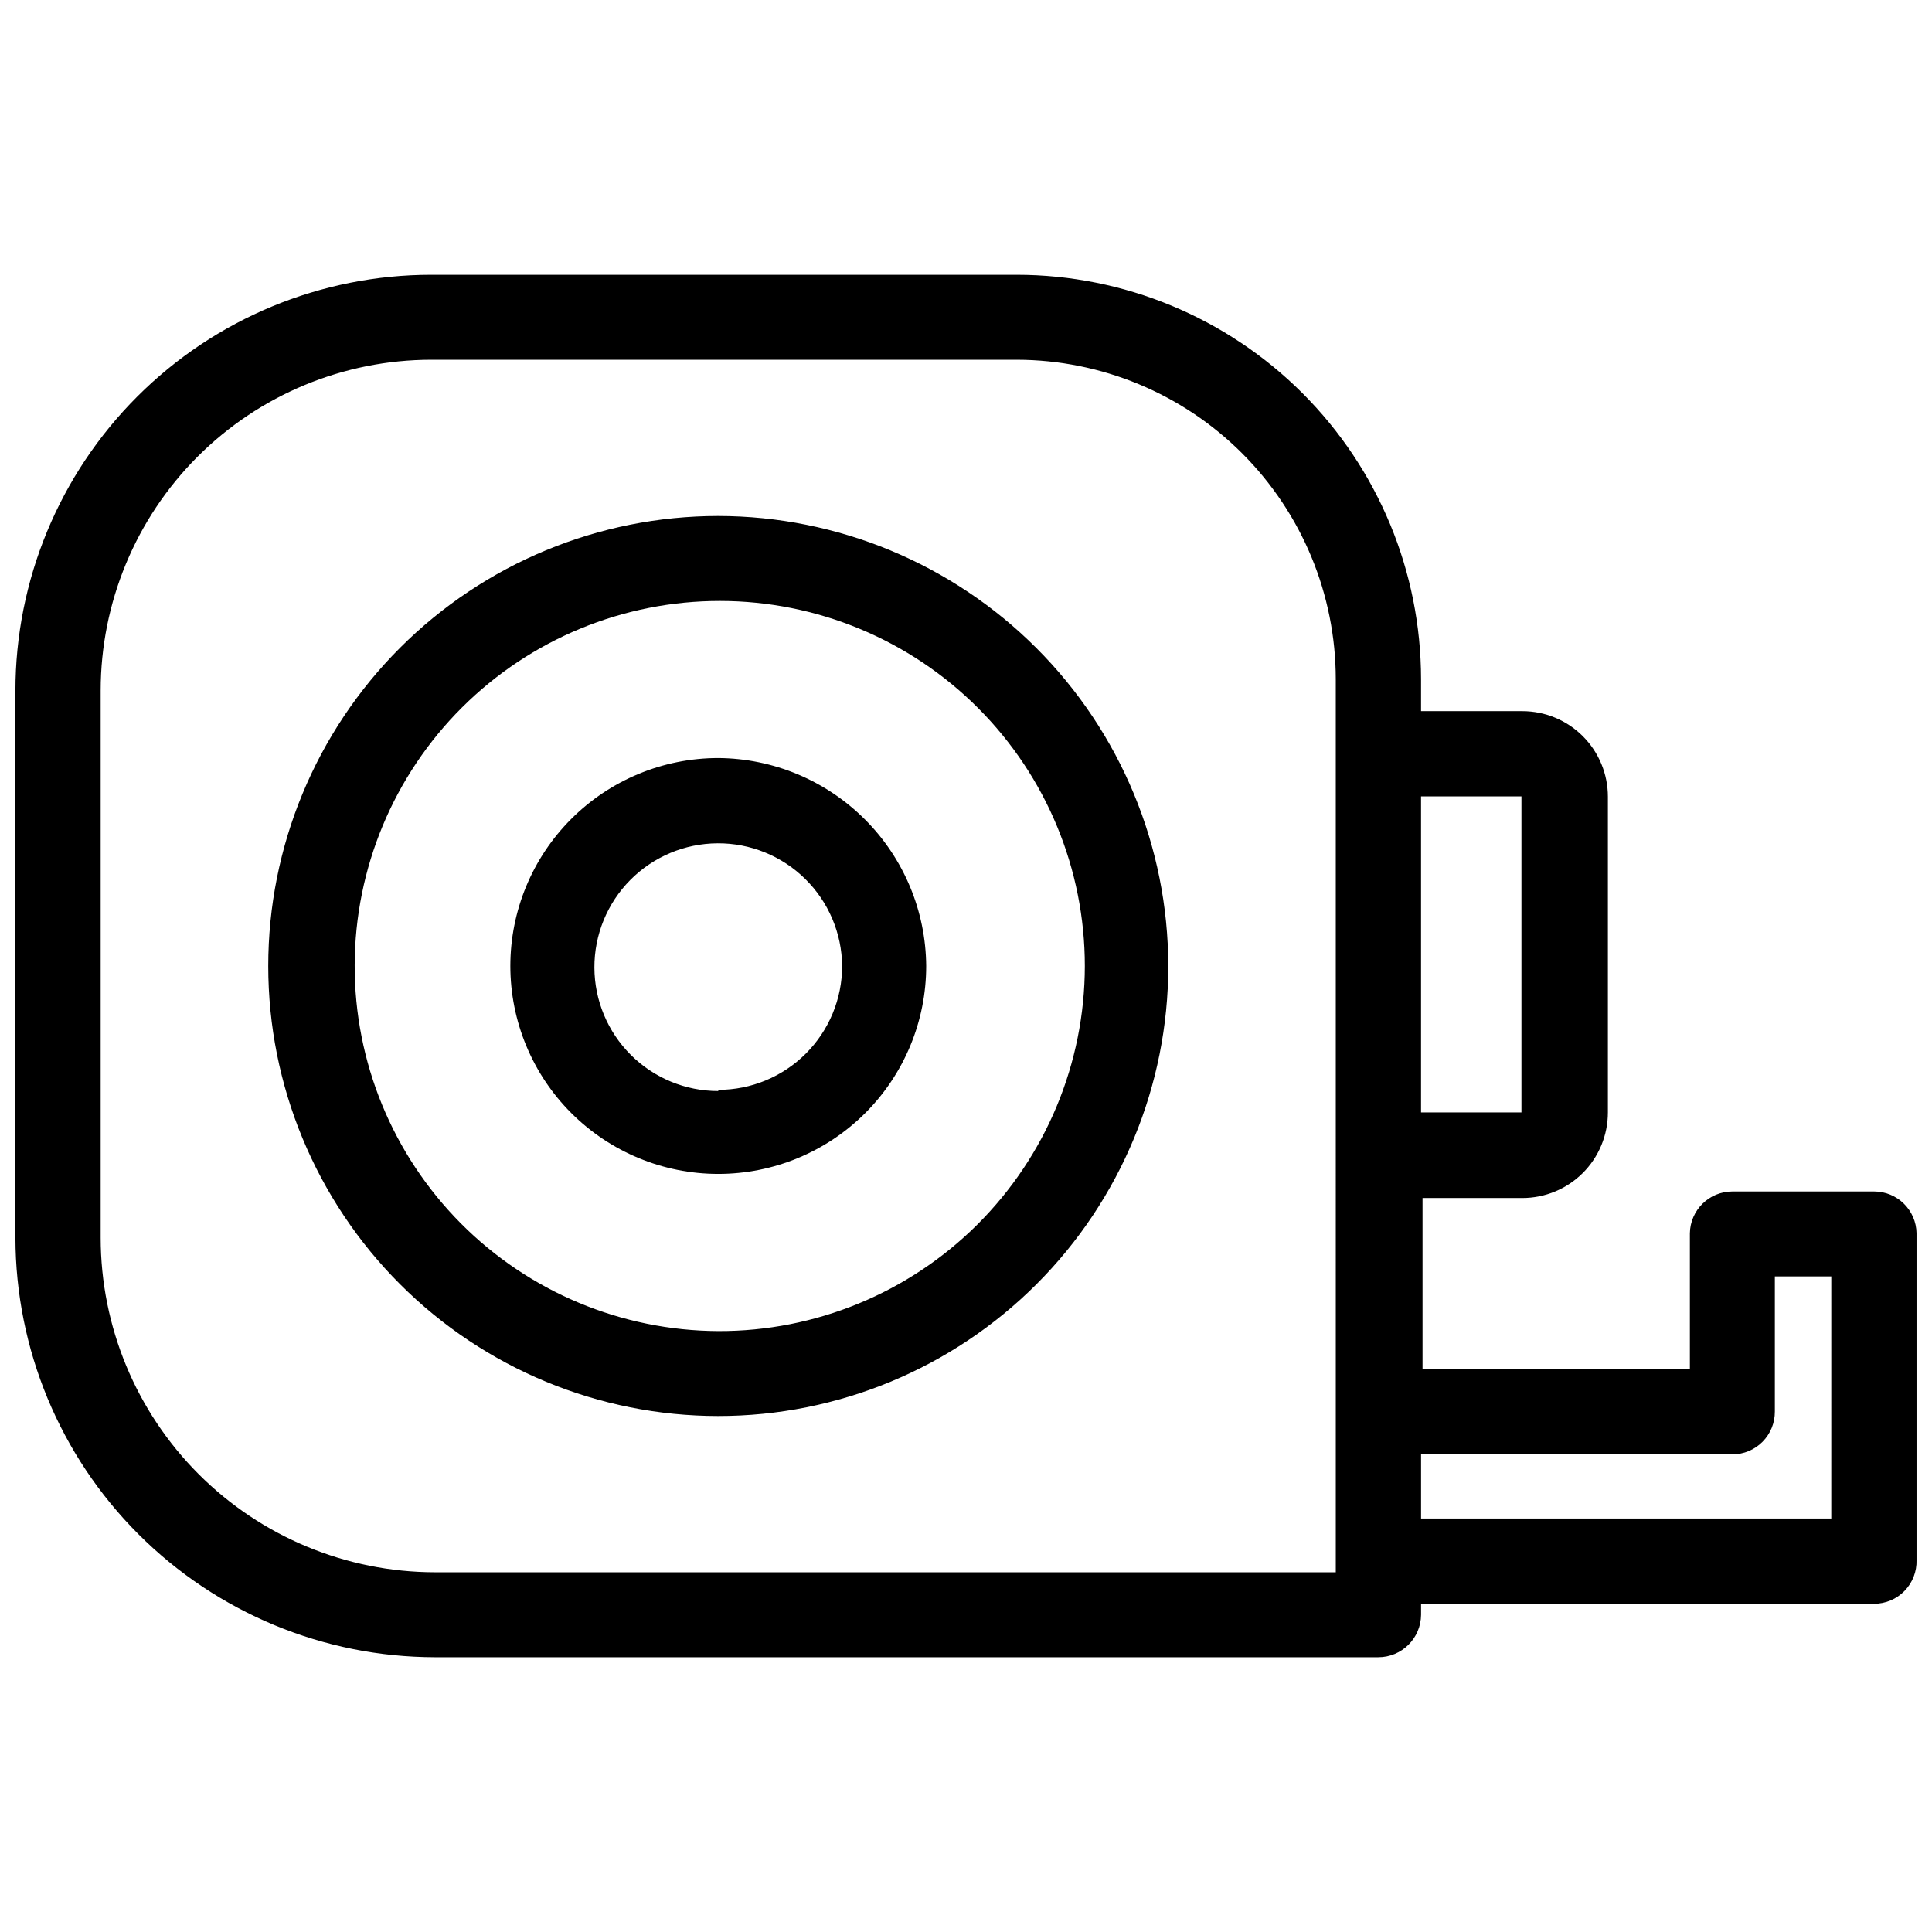 <?xml version="1.0" encoding="UTF-8"?>
<!-- Uploaded to: ICON Repo, www.svgrepo.com, Generator: ICON Repo Mixer Tools -->
<svg width="800px" height="800px" version="1.1" viewBox="144 144 512 512" xmlns="http://www.w3.org/2000/svg">
 <defs>
  <clipPath id="a">
   <path d="m148.09 216h503.81v368h-503.81z"/>
  </clipPath>
 </defs>
 <path d="m334.35 280.74c-31.633 0-61.965 12.562-84.332 34.93-22.367 22.367-34.93 52.699-34.93 84.332 0 31.629 12.562 61.965 34.93 84.328 22.367 22.367 52.699 34.93 84.332 34.93 31.629 0 61.961-12.562 84.328-34.93 22.367-22.363 34.93-52.699 34.93-84.328-0.039-31.617-12.617-61.93-34.977-84.285-22.355-22.359-52.664-34.938-84.281-34.977zm0 216.01c-25.637-0.105-50.184-10.379-68.25-28.57-18.066-18.188-28.176-42.801-28.105-68.438 0.07-25.637 10.312-50.199 28.477-68.289 18.164-18.09 42.766-28.23 68.402-28.195 25.637 0.031 50.211 10.242 68.324 28.379 18.117 18.141 28.293 42.73 28.293 68.367-0.023 25.719-10.277 50.375-28.5 68.527-18.227 18.148-42.922 28.301-68.641 28.219z"/>
 <path d="m334.35 344.89c-14.617 0-28.633 5.805-38.965 16.141-10.336 10.332-16.141 24.348-16.141 38.965 0 14.613 5.805 28.629 16.141 38.965 10.332 10.332 24.348 16.137 38.965 16.137 14.613 0 28.629-5.805 38.961-16.137 10.336-10.336 16.141-24.352 16.141-38.965-0.102-14.586-5.941-28.539-16.254-38.852s-24.266-16.152-38.848-16.254zm0 88.246c-8.691 0-17.023-3.445-23.176-9.578-6.152-6.137-9.625-14.457-9.652-23.145-0.027-8.688 3.391-17.031 9.504-23.207 6.117-6.172 14.426-9.668 23.113-9.723 8.688-0.055 17.043 3.336 23.234 9.43 6.195 6.094 9.719 14.395 9.801 23.082 0 8.703-3.457 17.055-9.613 23.211s-14.508 9.613-23.211 9.613z"/>
 <g clip-path="url(#a)">
  <path d="m640.64 459.75h-37.547c-6.156 0-11.172 4.945-11.258 11.102v35.895h-70.848v-45.262h26.449c6.012 0 11.781-2.391 16.031-6.641 4.25-4.254 6.641-10.02 6.641-16.031v-83.68c0-6.016-2.391-11.781-6.641-16.031-4.25-4.254-10.02-6.641-16.031-6.641h-26.844v-8.504c-0.02-28.406-11.316-55.645-31.402-75.734-20.09-20.086-47.328-31.383-75.734-31.402h-155.16c-29.227 0-57.258 11.609-77.93 32.281-20.668 20.668-32.277 48.699-32.277 77.926v145c0.043 29.469 11.766 57.715 32.602 78.551 20.836 20.836 49.086 32.562 78.551 32.602h250.02c6.231 0 11.293-5.027 11.336-11.258v-2.914l120.05 0.004c3.043 0 5.953-1.23 8.074-3.41 2.121-2.18 3.269-5.121 3.184-8.164v-86.59c-0.086-6.156-5.102-11.102-11.258-11.102zm-120.05-104.7h26.609v83.758h-26.609zm-22.594 205.62h-238.76c-23.488-0.043-46-9.398-62.602-26.016-16.602-16.613-25.938-39.137-25.957-62.625v-145.08c0.02-23.23 9.258-45.504 25.684-61.93 16.426-16.426 38.699-25.664 61.93-25.684h155.16c22.422 0.039 43.914 8.973 59.762 24.836 15.852 15.863 24.762 37.363 24.781 59.785zm131.31-14.25h-108.71v-17.004h82.5c3 0 5.875-1.195 7.988-3.324 2.113-2.129 3.289-5.012 3.269-8.012v-35.816h14.957z"/>
 </g>
</svg>